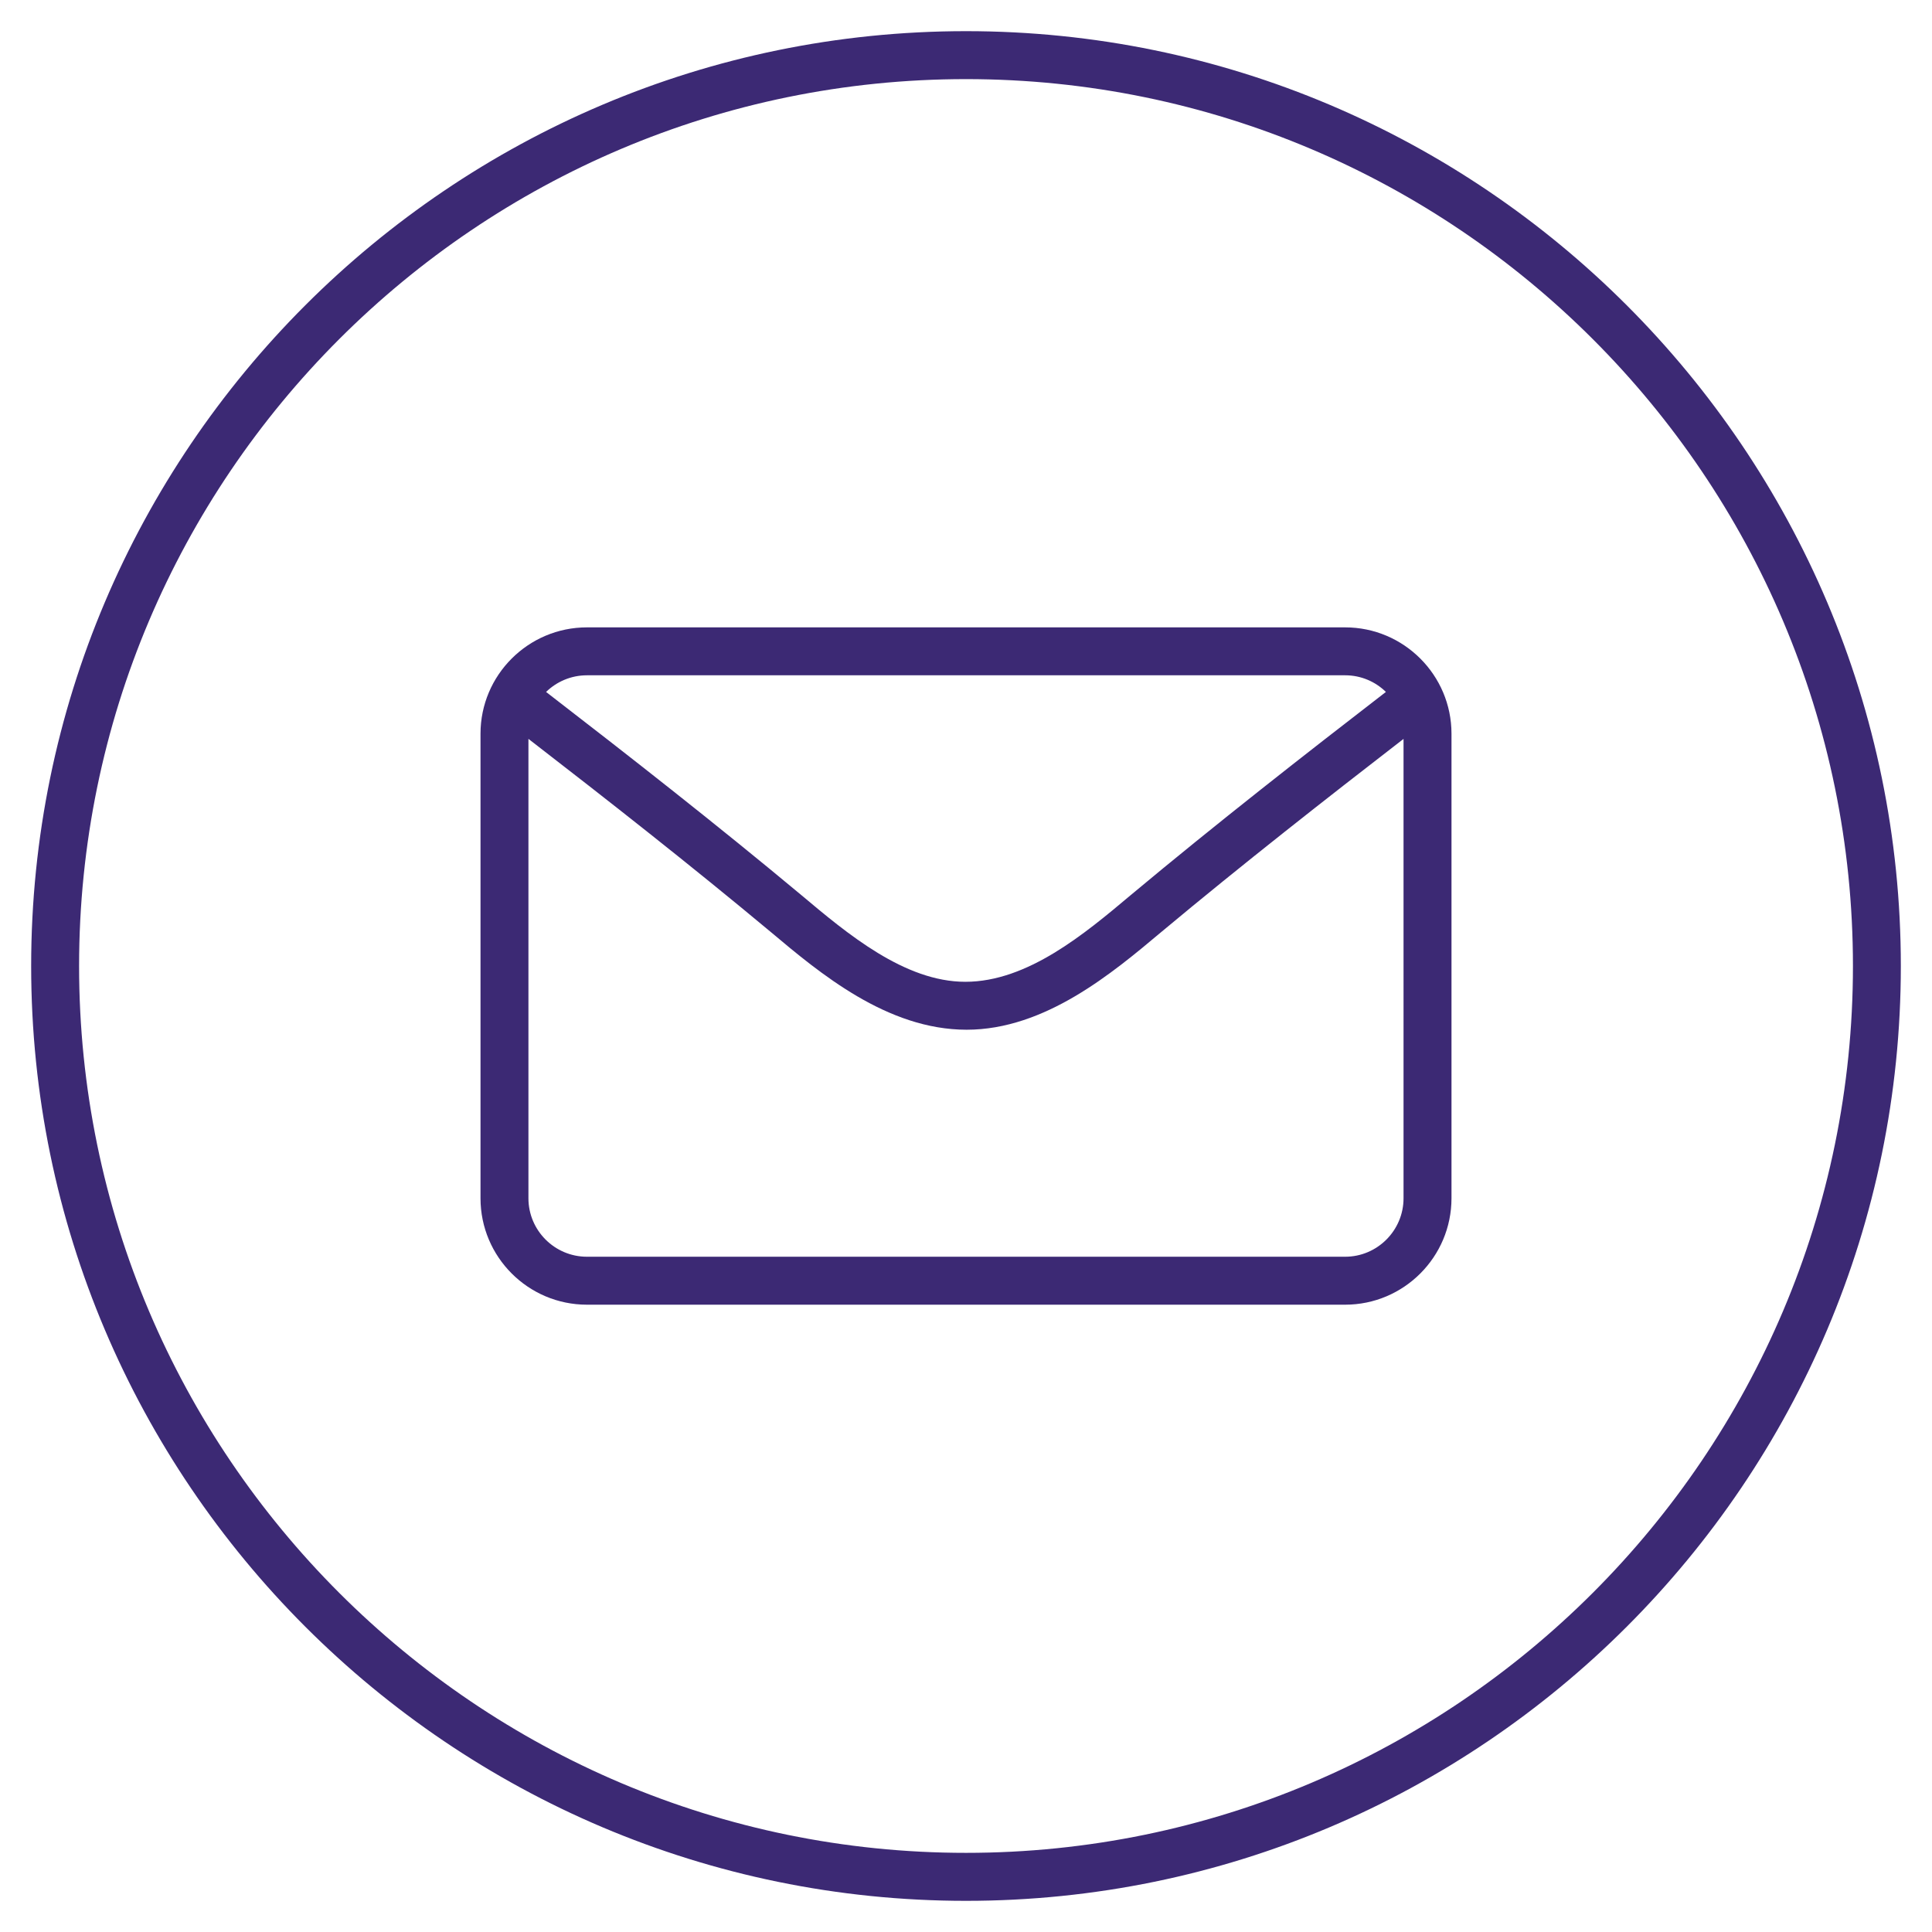 <?xml version="1.0" encoding="utf-8"?>
<!-- Generator: Adobe Illustrator 16.0.0, SVG Export Plug-In . SVG Version: 6.00 Build 0)  -->
<!DOCTYPE svg PUBLIC "-//W3C//DTD SVG 1.1//EN" "http://www.w3.org/Graphics/SVG/1.1/DTD/svg11.dtd">
<svg version="1.1" id="ENVELOPPE" xmlns="http://www.w3.org/2000/svg" xmlns:xlink="http://www.w3.org/1999/xlink" x="0px" y="0px"
	 width="62px" height="62px" viewBox="0 0 62 62" enable-background="new 0 0 62 62" xml:space="preserve">
<g>
	<path fill="#3C2974" d="M31.001,61C14.459,61,1,47.541,1,31C1,14.458,14.459,1,31.001,1C47.544,1,61,14.458,61,31
		C61,47.541,47.544,61,31.001,61z M31.001,2.539C15.306,2.539,2.538,15.307,2.538,31c0,15.693,12.768,28.46,28.463,28.46
		c15.693,0,28.462-12.768,28.462-28.46C59.463,15.307,46.694,2.539,31.001,2.539z"/>
	<g>
		<path fill="#3C2974" d="M43.167,41.869H18.836c-1.884,0-3.416-1.531-3.416-3.416V23.546c0-1.882,1.532-3.413,3.416-3.413h24.331
			c1.881,0,3.413,1.531,3.413,3.413v14.907C46.58,40.338,45.048,41.869,43.167,41.869z M16.958,23.711v14.742
			c0,1.035,0.843,1.877,1.878,1.877h24.331c1.032,0,1.874-0.842,1.874-1.877V23.712c-2.454,1.897-5.167,4.021-7.763,6.188
			c-1.579,1.326-3.743,3.145-6.258,3.145c-2.554,0-4.718-1.819-6.298-3.147C22.176,27.775,19.515,25.686,16.958,23.711z
			 M17.524,22.205c2.683,2.069,5.493,4.269,8.185,6.514c1.48,1.244,3.318,2.788,5.27,2.788c1.996,0,3.835-1.544,5.313-2.787
			c2.75-2.296,5.62-4.537,8.183-6.515c-0.338-0.331-0.799-0.534-1.308-0.534H18.836C18.326,21.671,17.864,21.875,17.524,22.205z"/>
	</g>
</g>
</svg>
